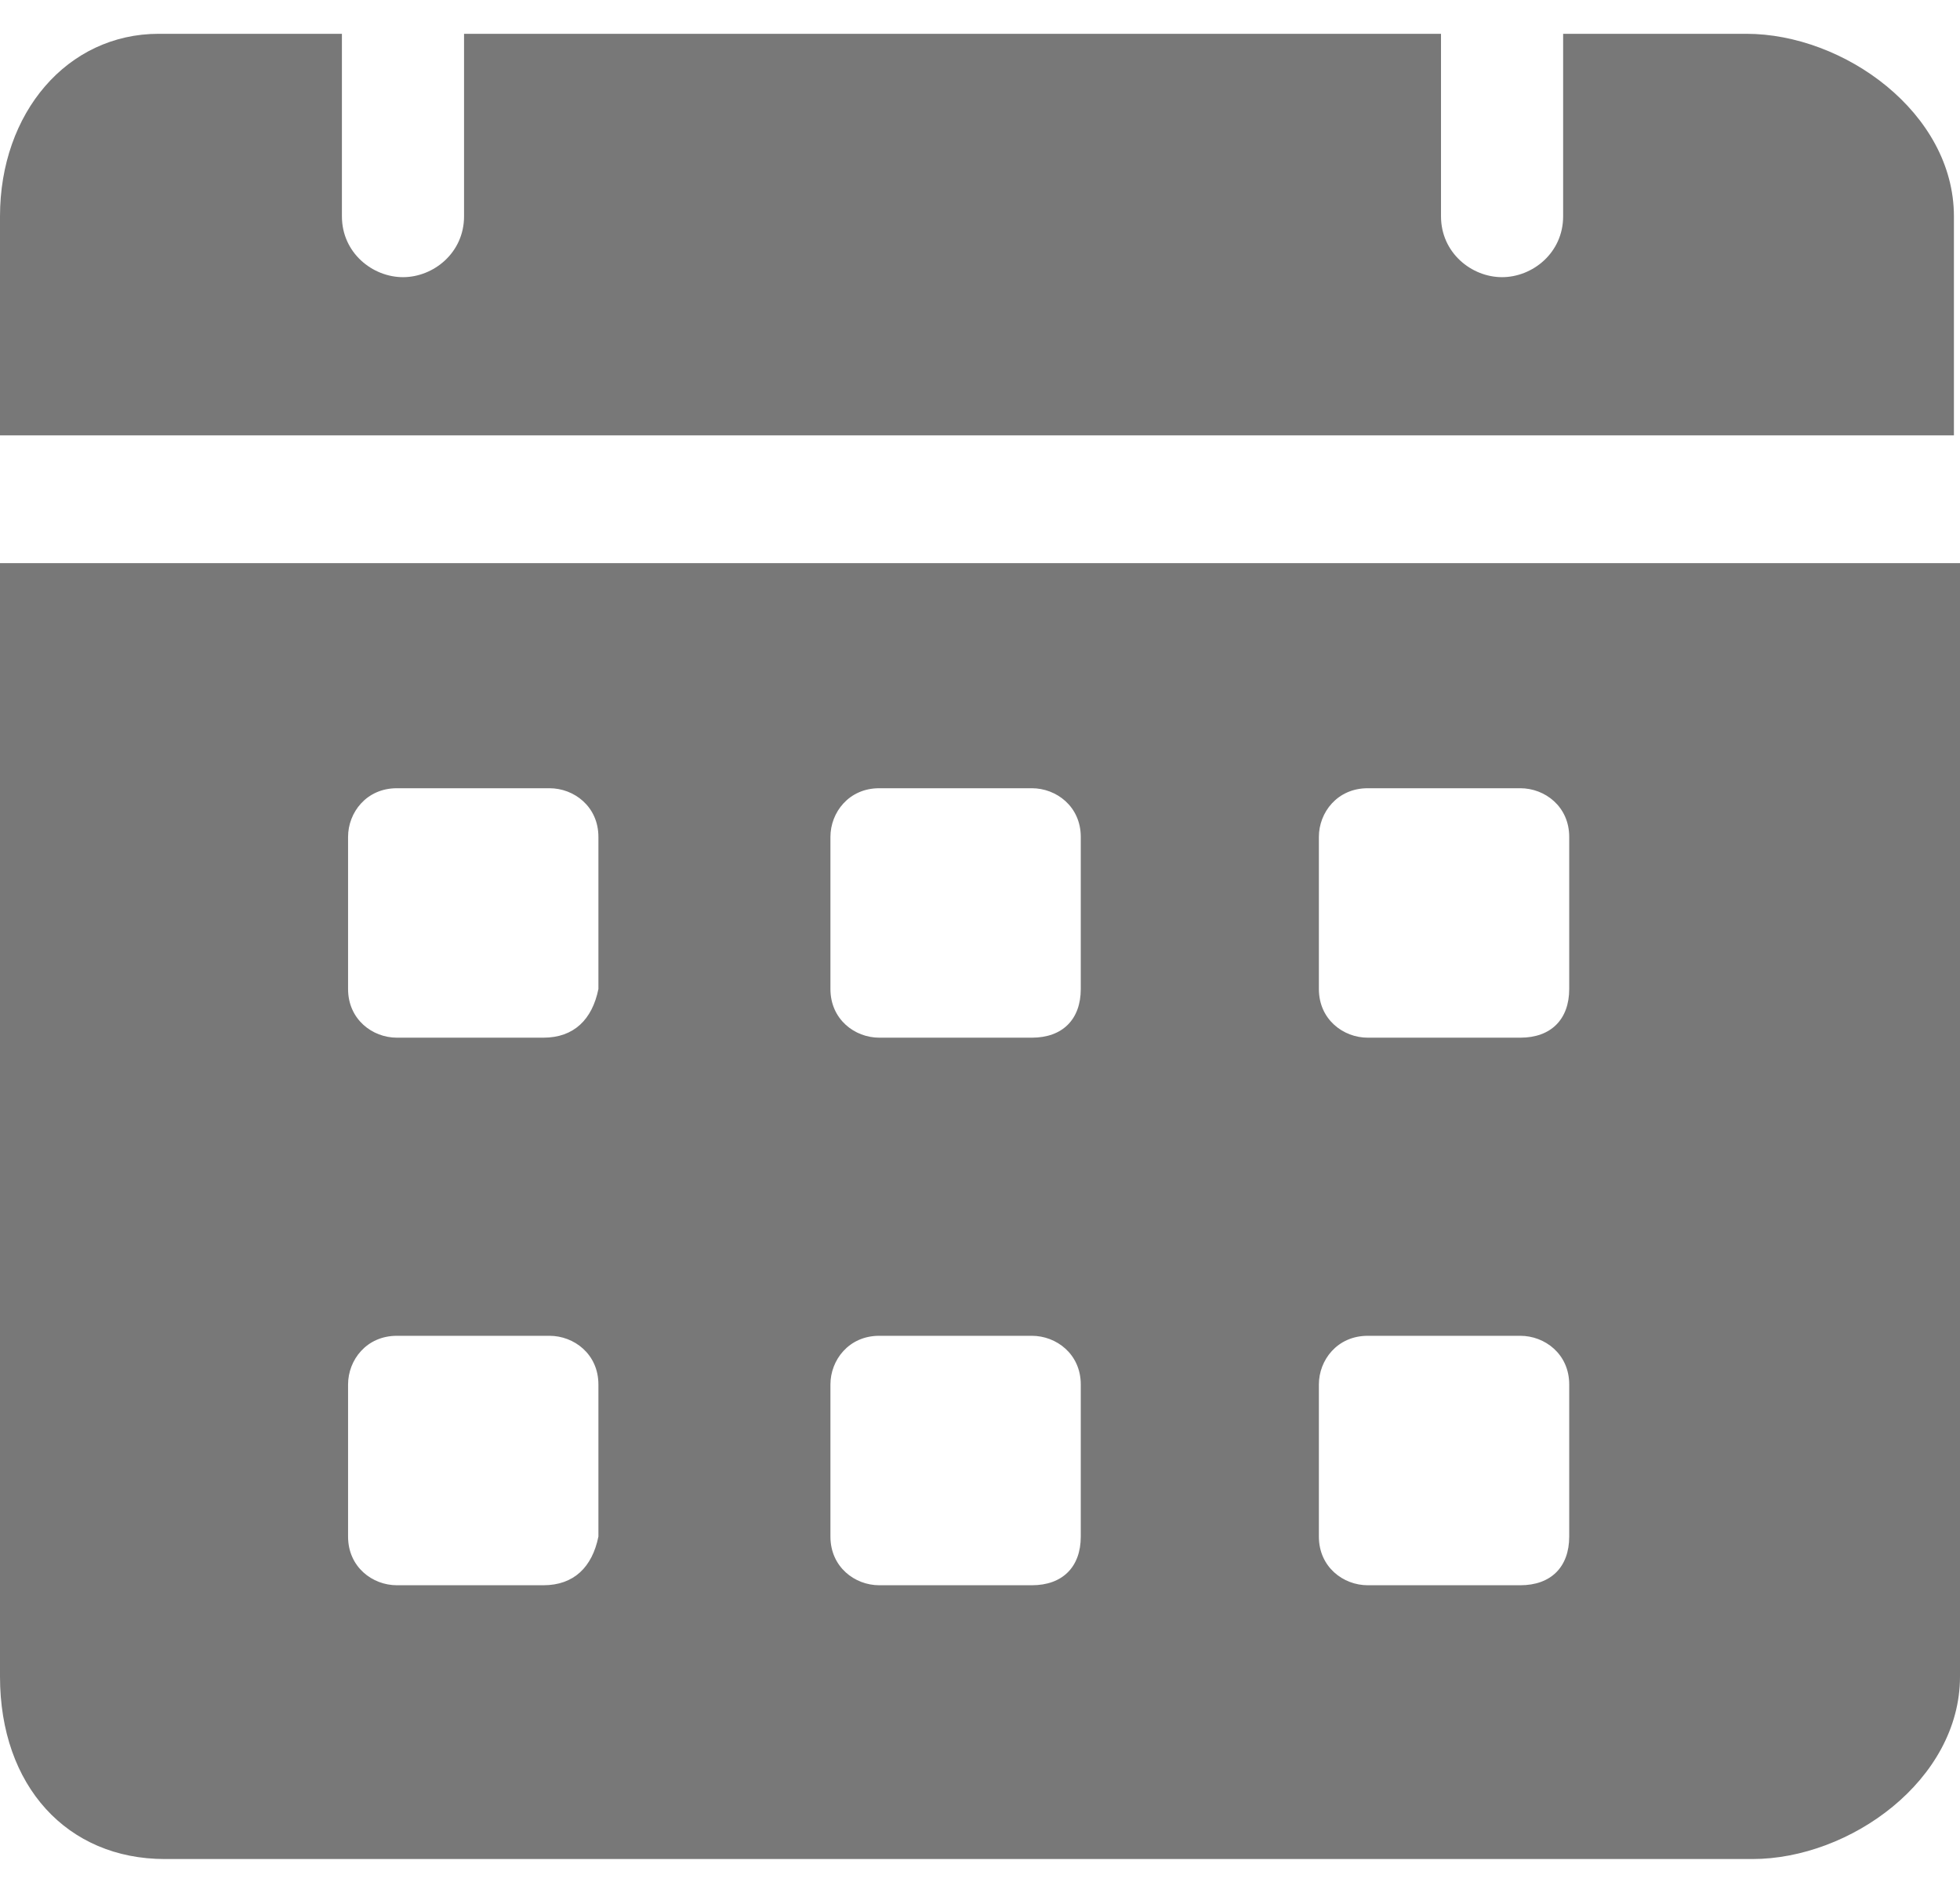 <svg width="29" height="28" viewBox="0 0 29 28" fill="none" xmlns="http://www.w3.org/2000/svg">
<path d="M25.838 0.5H23.128V3.2C23.128 3.74 22.676 4.1 22.224 4.1C21.773 4.1 21.321 3.74 21.321 3.2V0.5H6.866V3.2C6.866 3.74 6.414 4.1 5.963 4.1C5.511 4.1 5.059 3.74 5.059 3.2V0.5H2.349C0.994 0.5 0 1.67 0 3.2V6.44H28.91V3.2C28.91 1.67 27.284 0.5 25.838 0.5ZM0 8.33V24.8C0 26.42 0.994 27.5 2.439 27.5H25.928C27.374 27.5 29 26.33 29 24.8V8.33H0ZM8.04 23.45H5.872C5.511 23.45 5.15 23.18 5.15 22.73V20.48C5.15 20.12 5.421 19.76 5.872 19.76H8.131C8.492 19.76 8.854 20.03 8.854 20.48V22.73C8.763 23.18 8.492 23.45 8.04 23.45ZM8.04 15.35H5.872C5.511 15.35 5.15 15.08 5.15 14.63V12.38C5.15 12.02 5.421 11.66 5.872 11.66H8.131C8.492 11.66 8.854 11.93 8.854 12.38V14.63C8.763 15.08 8.492 15.35 8.04 15.35ZM15.268 23.45H13.009C12.648 23.45 12.287 23.18 12.287 22.73V20.48C12.287 20.12 12.558 19.76 13.009 19.76H15.268C15.629 19.76 15.991 20.03 15.991 20.48V22.73C15.991 23.18 15.72 23.45 15.268 23.45ZM15.268 15.35H13.009C12.648 15.35 12.287 15.08 12.287 14.63V12.38C12.287 12.02 12.558 11.66 13.009 11.66H15.268C15.629 11.66 15.991 11.93 15.991 12.38V14.63C15.991 15.08 15.72 15.35 15.268 15.35ZM22.495 23.45H20.237C19.875 23.45 19.514 23.18 19.514 22.73V20.48C19.514 20.12 19.785 19.76 20.237 19.76H22.495C22.857 19.76 23.218 20.03 23.218 20.48V22.73C23.218 23.18 22.947 23.45 22.495 23.45ZM22.495 15.35H20.237C19.875 15.35 19.514 15.08 19.514 14.63V12.38C19.514 12.02 19.785 11.66 20.237 11.66H22.495C22.857 11.66 23.218 11.93 23.218 12.38V14.63C23.218 15.08 22.947 15.35 22.495 15.35Z" fill="#787878"/>
</svg>
